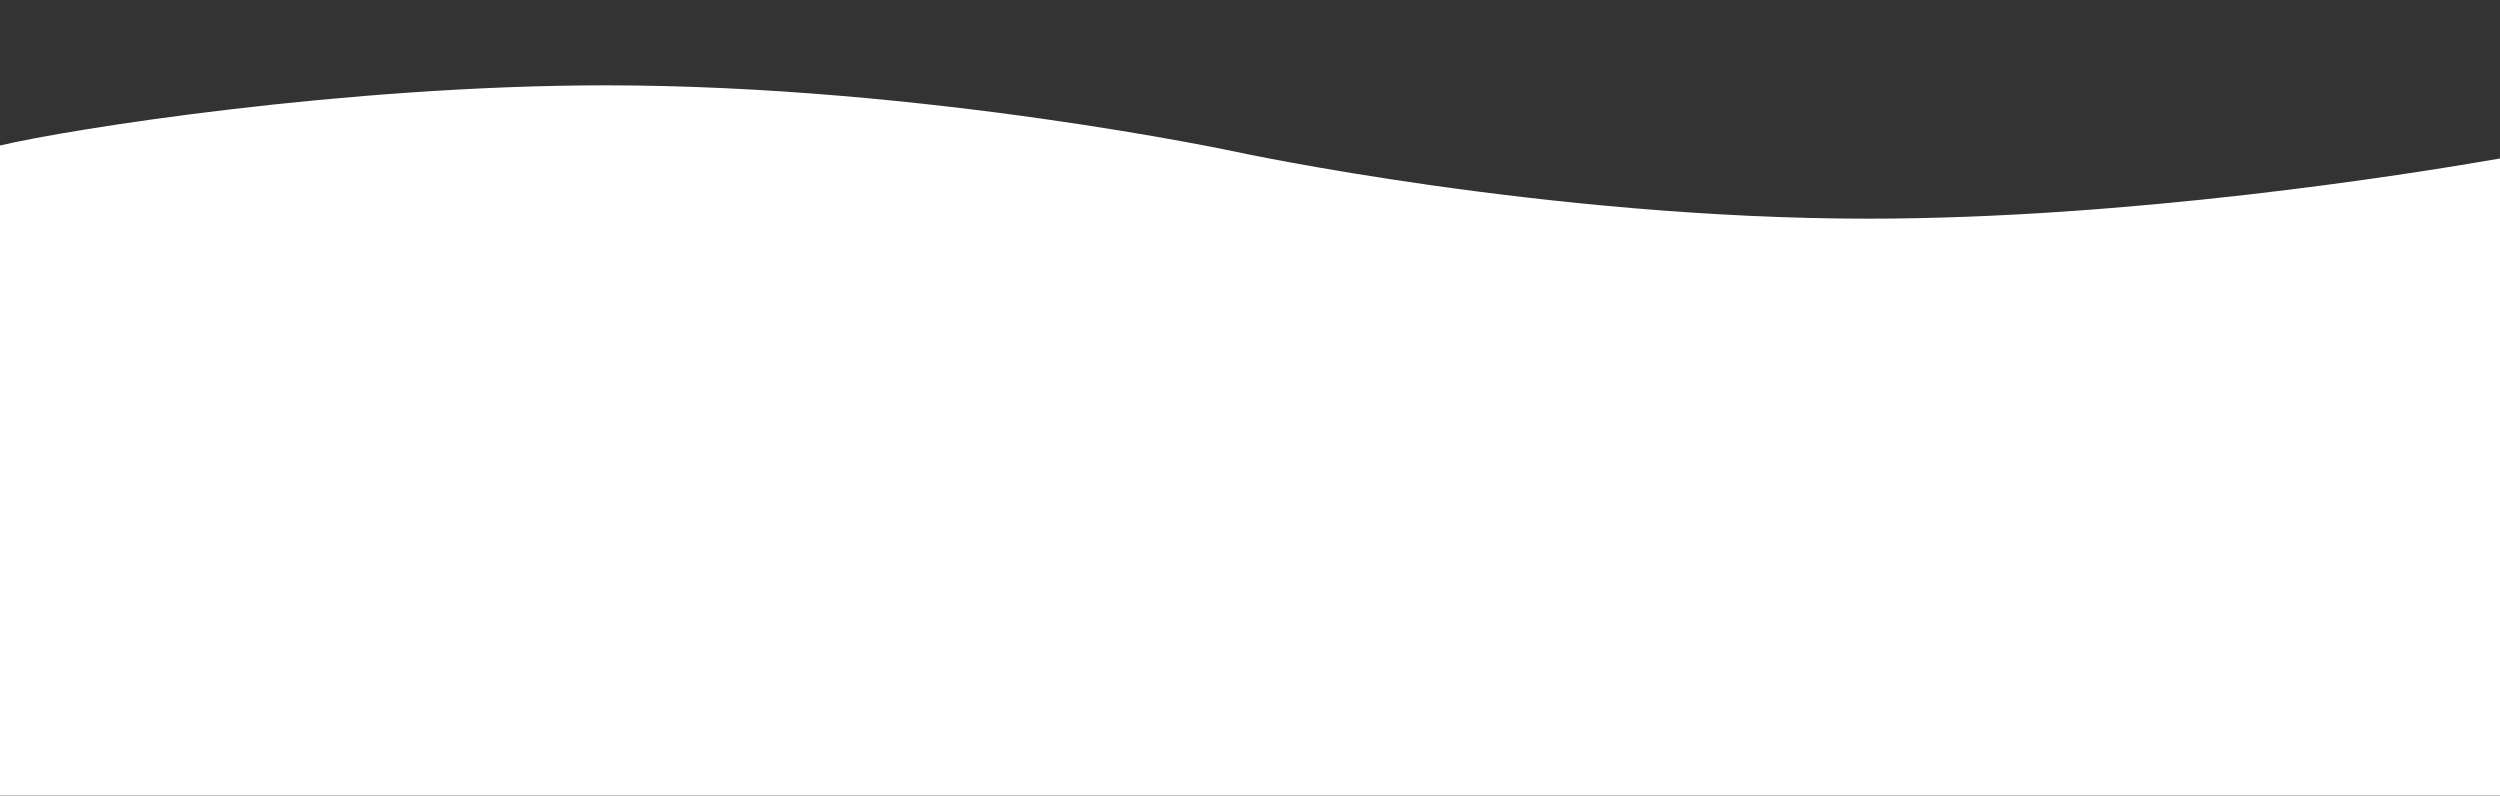 <?xml version="1.0" encoding="utf-8"?>
<!-- Generator: Adobe Illustrator 25.4.1, SVG Export Plug-In . SVG Version: 6.00 Build 0)  -->
<svg version="1.1" id="Ebene_1" xmlns="http://www.w3.org/2000/svg" xmlns:xlink="http://www.w3.org/1999/xlink" x="0px" y="0px"
	 viewBox="0 0 1500 477.5" style="enable-background:new 0 0 1500 477.5;" xml:space="preserve">
<rect x="0" y="0" width="1500" height="477.5" fill="#333333" stroke="none"/>
<style type="text/css">
	.st0{fill:#FFFFFF;}
</style>
<g id="welle">
	<path class="st0" d="M1500,95.1c-57.9,10.1-223.1,36.1-379,36.1c-193.1,0-378.9-40-378.9-40s-185.8-40-379-40
		C207.3,51.3,42.2,77.3,0,87.3v390.1h1500V95.1"/>
</g>
</svg>

